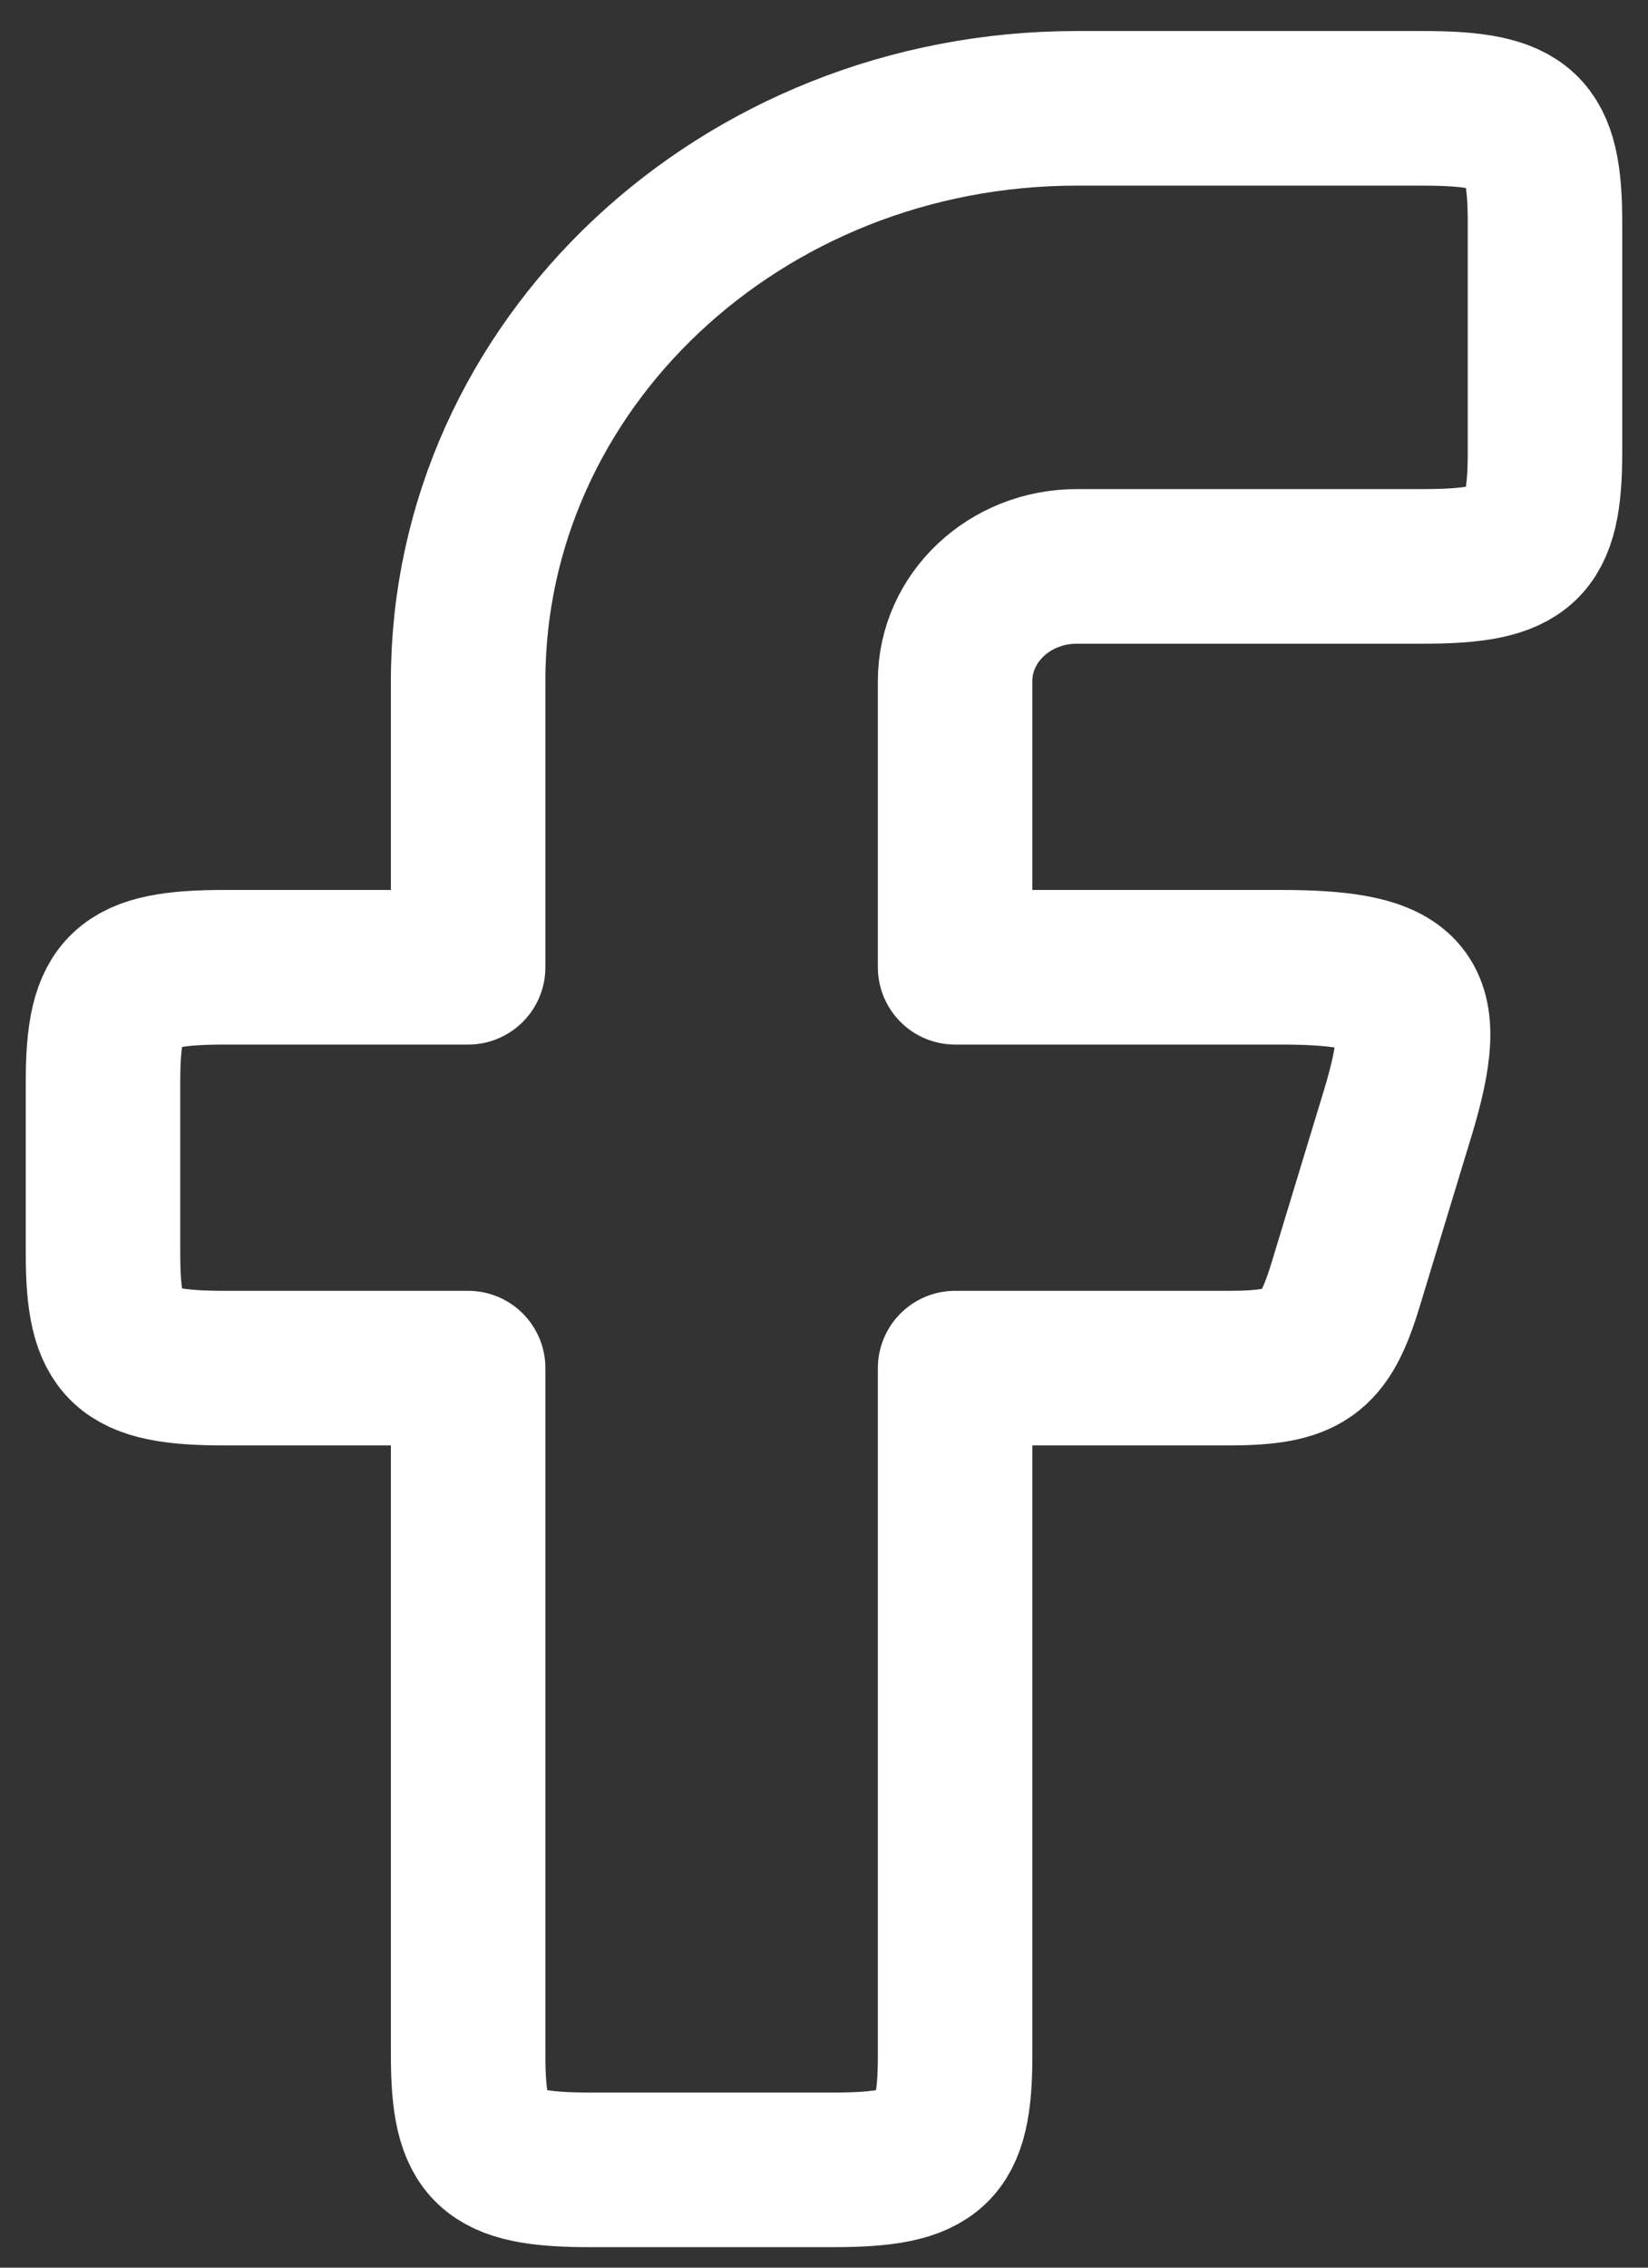 <svg width="16" height="22" viewBox="0 0 16 22" fill="none" xmlns="http://www.w3.org/2000/svg">
<rect x="0" y="0" width="16" height="22" fill="#333333" stroke="none"/>
<path fill-rule="evenodd" clip-rule="evenodd" d="M2.182 9.384C1.204 9.384 1 9.576 1 10.495V12.162C1 13.081 1.204 13.273 2.182 13.273H4.545V19.94C4.545 20.859 4.75 21.051 5.727 21.051H8.091C9.069 21.051 9.273 20.859 9.273 19.94V13.273H11.927C12.668 13.273 12.859 13.137 13.063 12.467L13.57 10.8C13.918 9.652 13.704 9.384 12.433 9.384H9.273V6.606C9.273 5.993 9.802 5.495 10.454 5.495H13.818C14.796 5.495 15 5.303 15 4.384V2.162C15 1.243 14.796 1.051 13.818 1.051H10.454C7.191 1.051 4.545 3.538 4.545 6.606V9.384H2.182Z" stroke="white" stroke-width="1.5" stroke-linejoin="round"/>
</svg>
